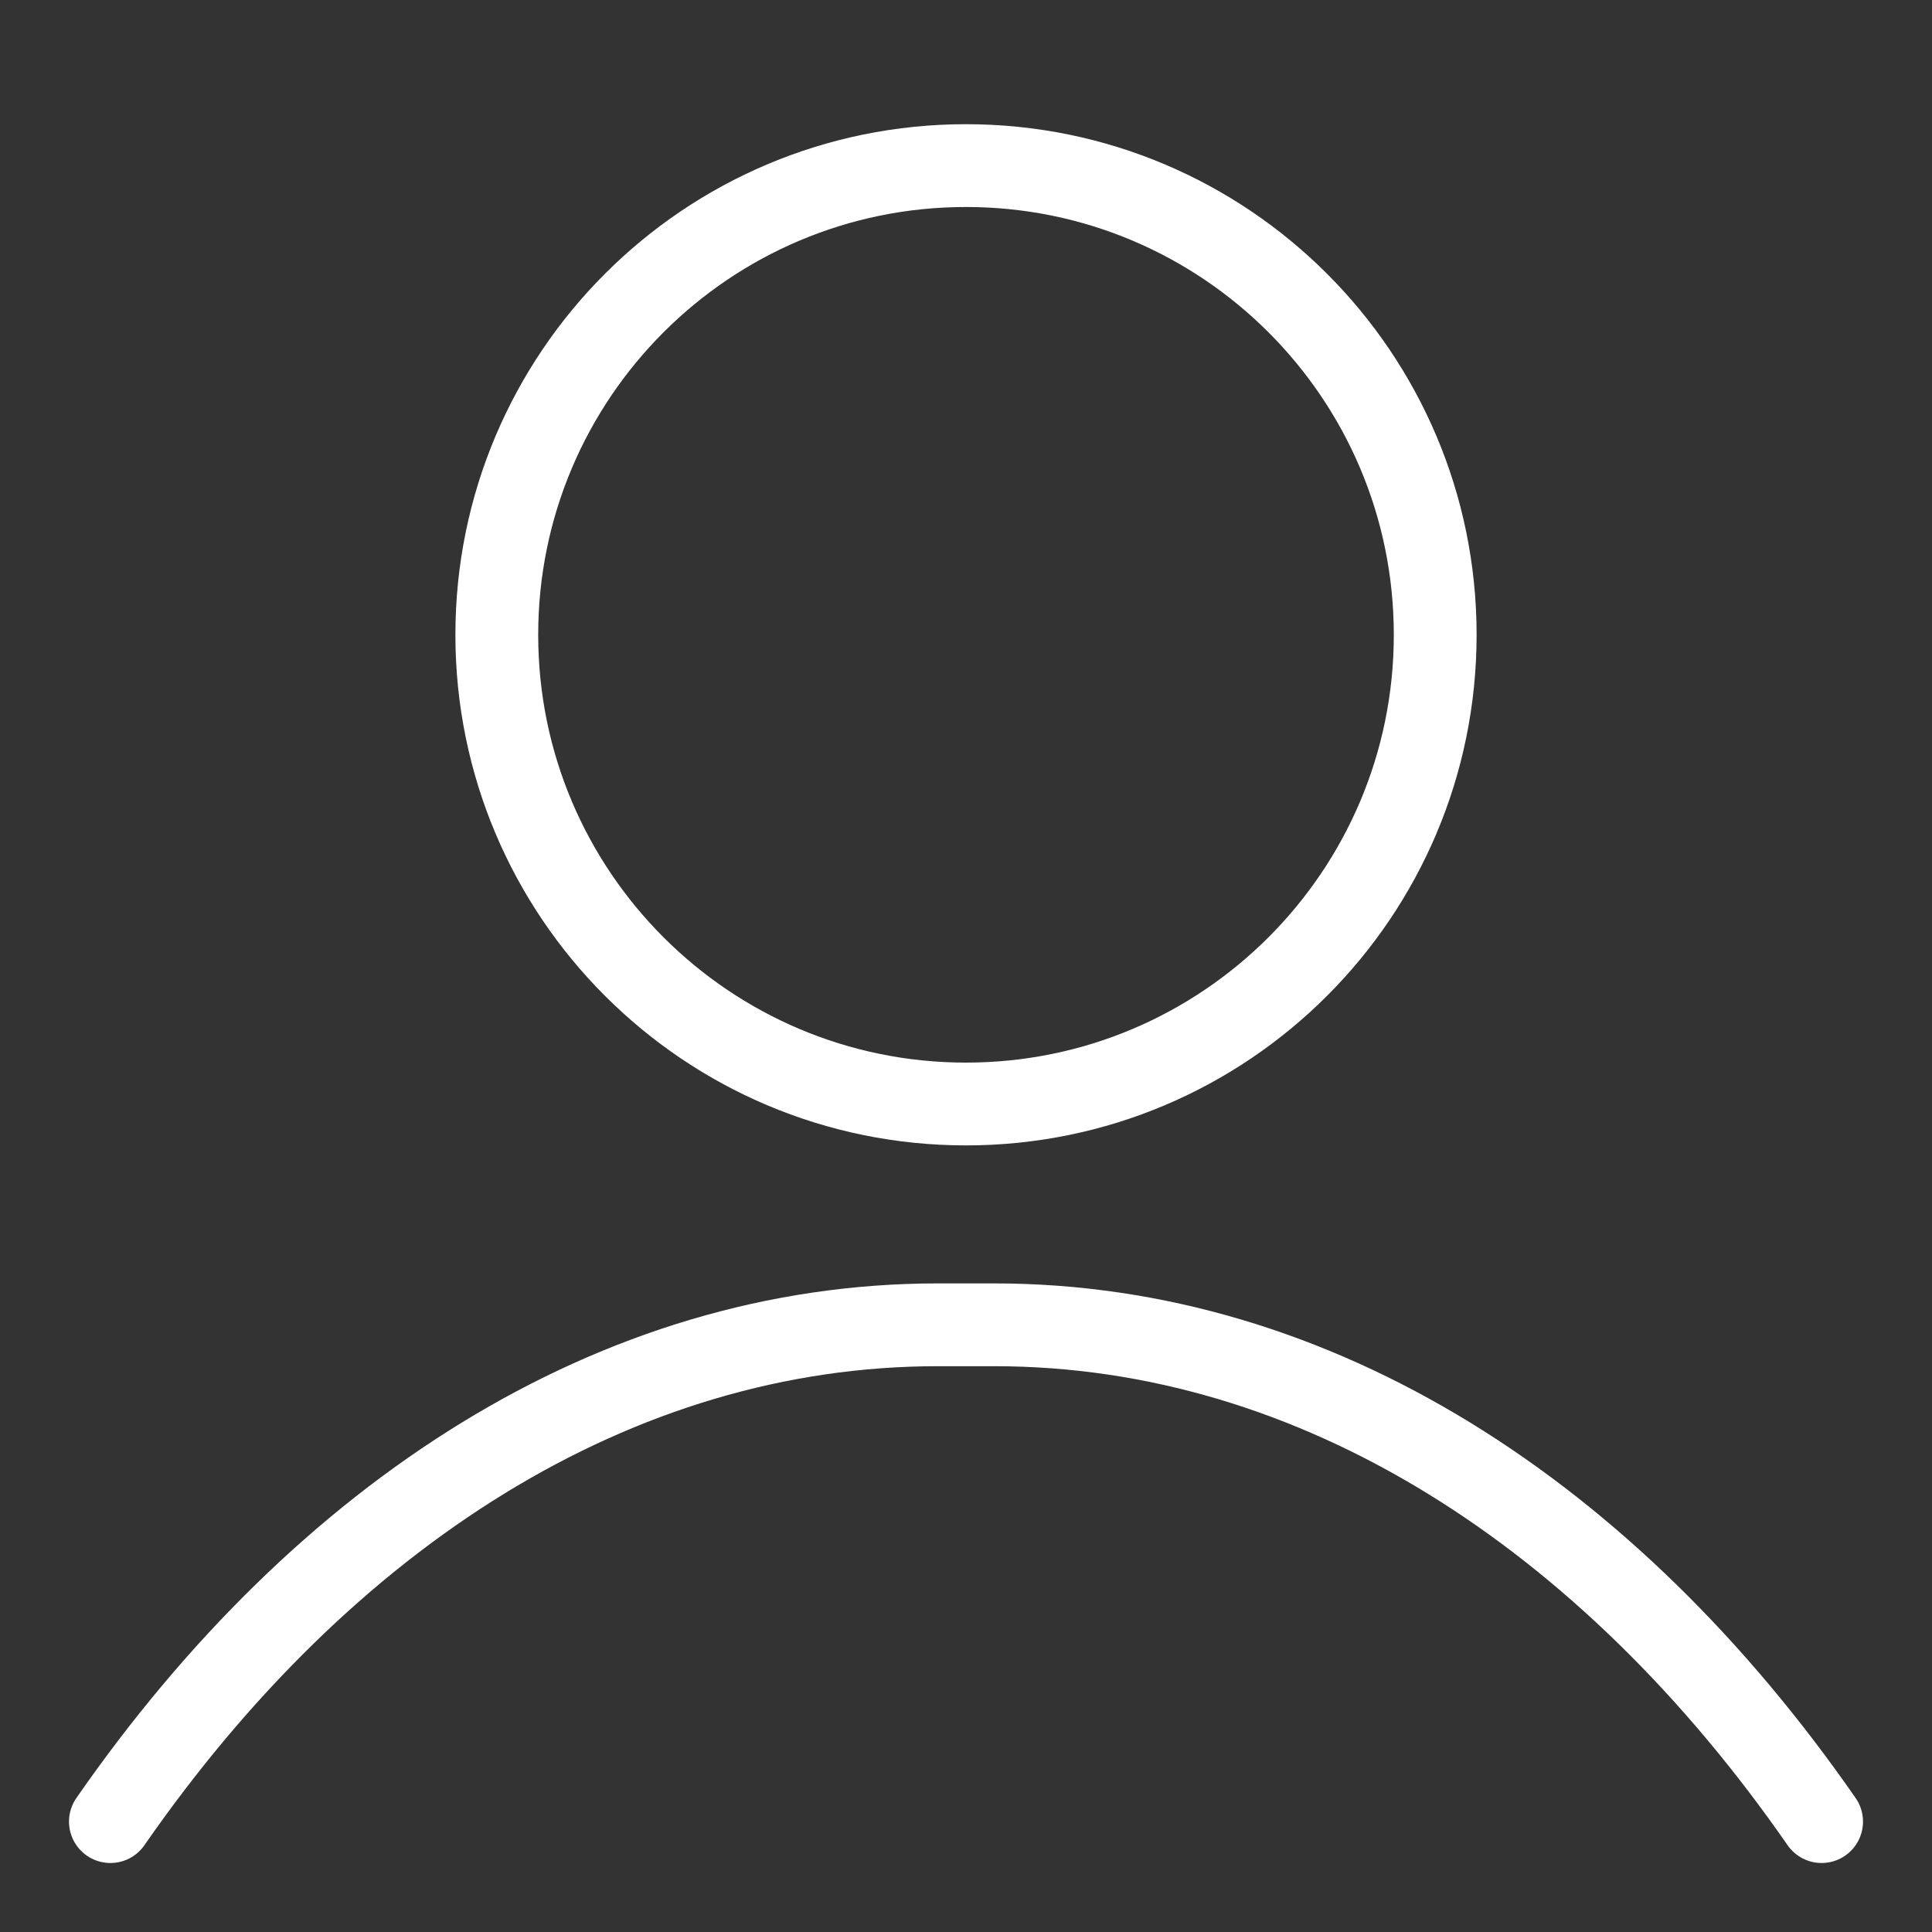 <svg width="35" height="35" viewBox="0 0 35 35" fill="none" xmlns="http://www.w3.org/2000/svg">
<rect x="0" y="0" width="35" height="35" fill="#333333" stroke="none"/>
<path d="M17.5 20C22.194 20 26 16.194 26 11.5C26 6.806 22.194 3 17.5 3C12.806 3 9 6.806 9 11.5C9 16.194 12.806 20 17.5 20Z" stroke="white" stroke-width="1.5"/>
<path d="M2 33C5.863 27.433 11.154 24 16.99 24H18.01C23.846 24 29.137 27.433 33 33" stroke="white" stroke-width="1.5" stroke-linecap="round"/>
</svg>
